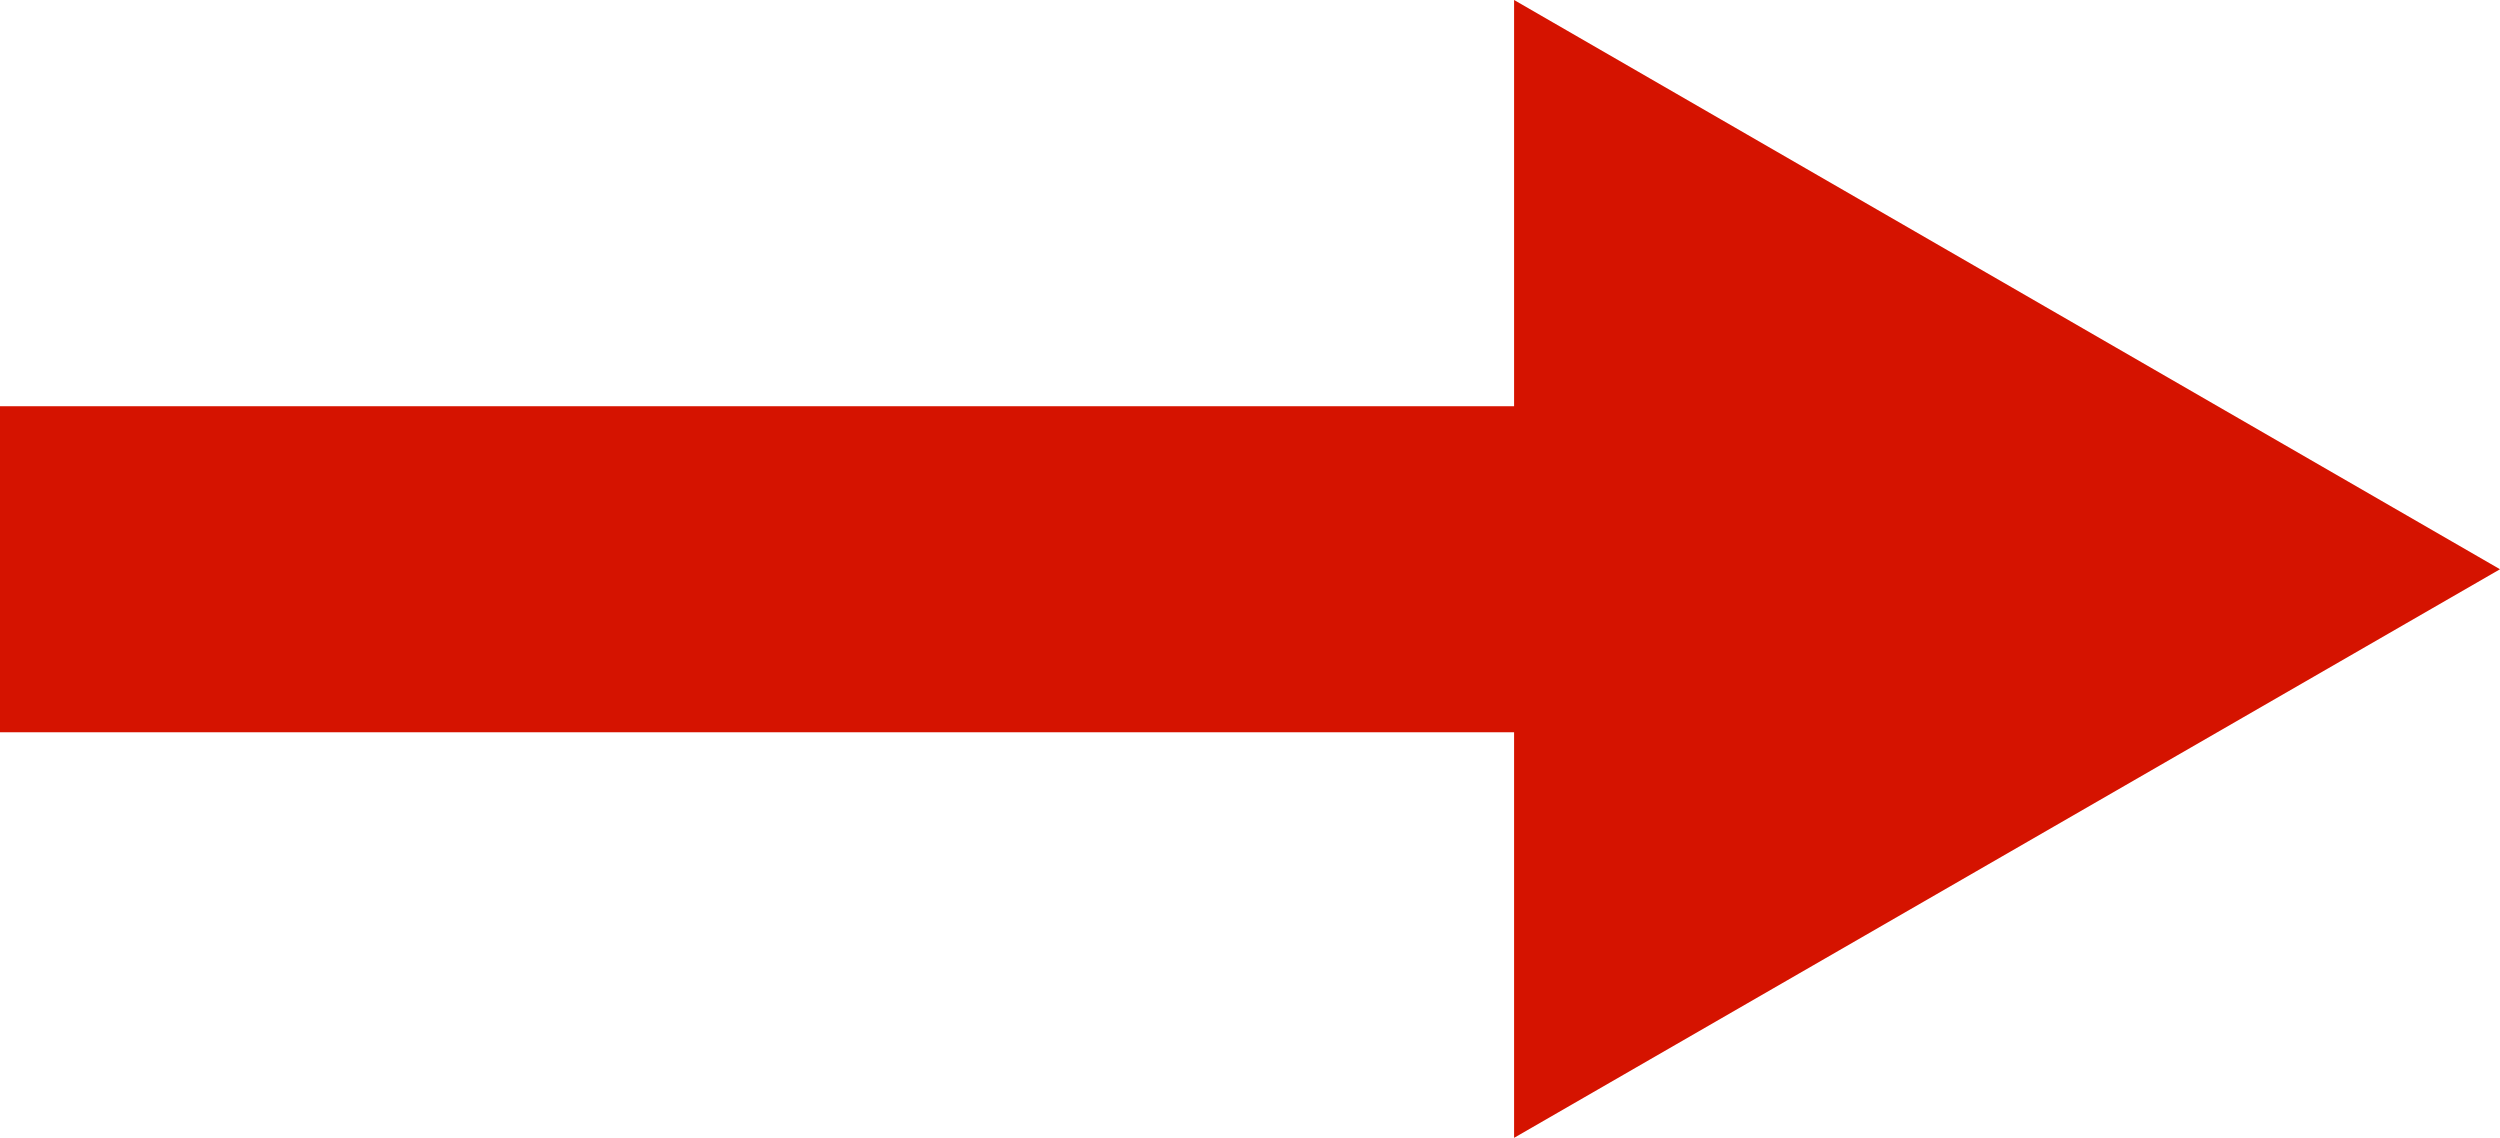 <?xml version="1.0" encoding="UTF-8"?><svg id="_イヤー_2" xmlns="http://www.w3.org/2000/svg" viewBox="0 0 38.34 17.45"><defs><style>.cls-1{fill:#d51300;}.cls-2{fill:none;stroke:#d51300;stroke-miterlimit:10;stroke-width:5px;}</style></defs><g id="_イヤー_2-2"><g><line class="cls-2" y1="8.73" x2="25.78" y2="8.73"/><polygon class="cls-1" points="23.22 17.45 38.34 8.73 23.22 0 23.22 17.45"/></g></g></svg>